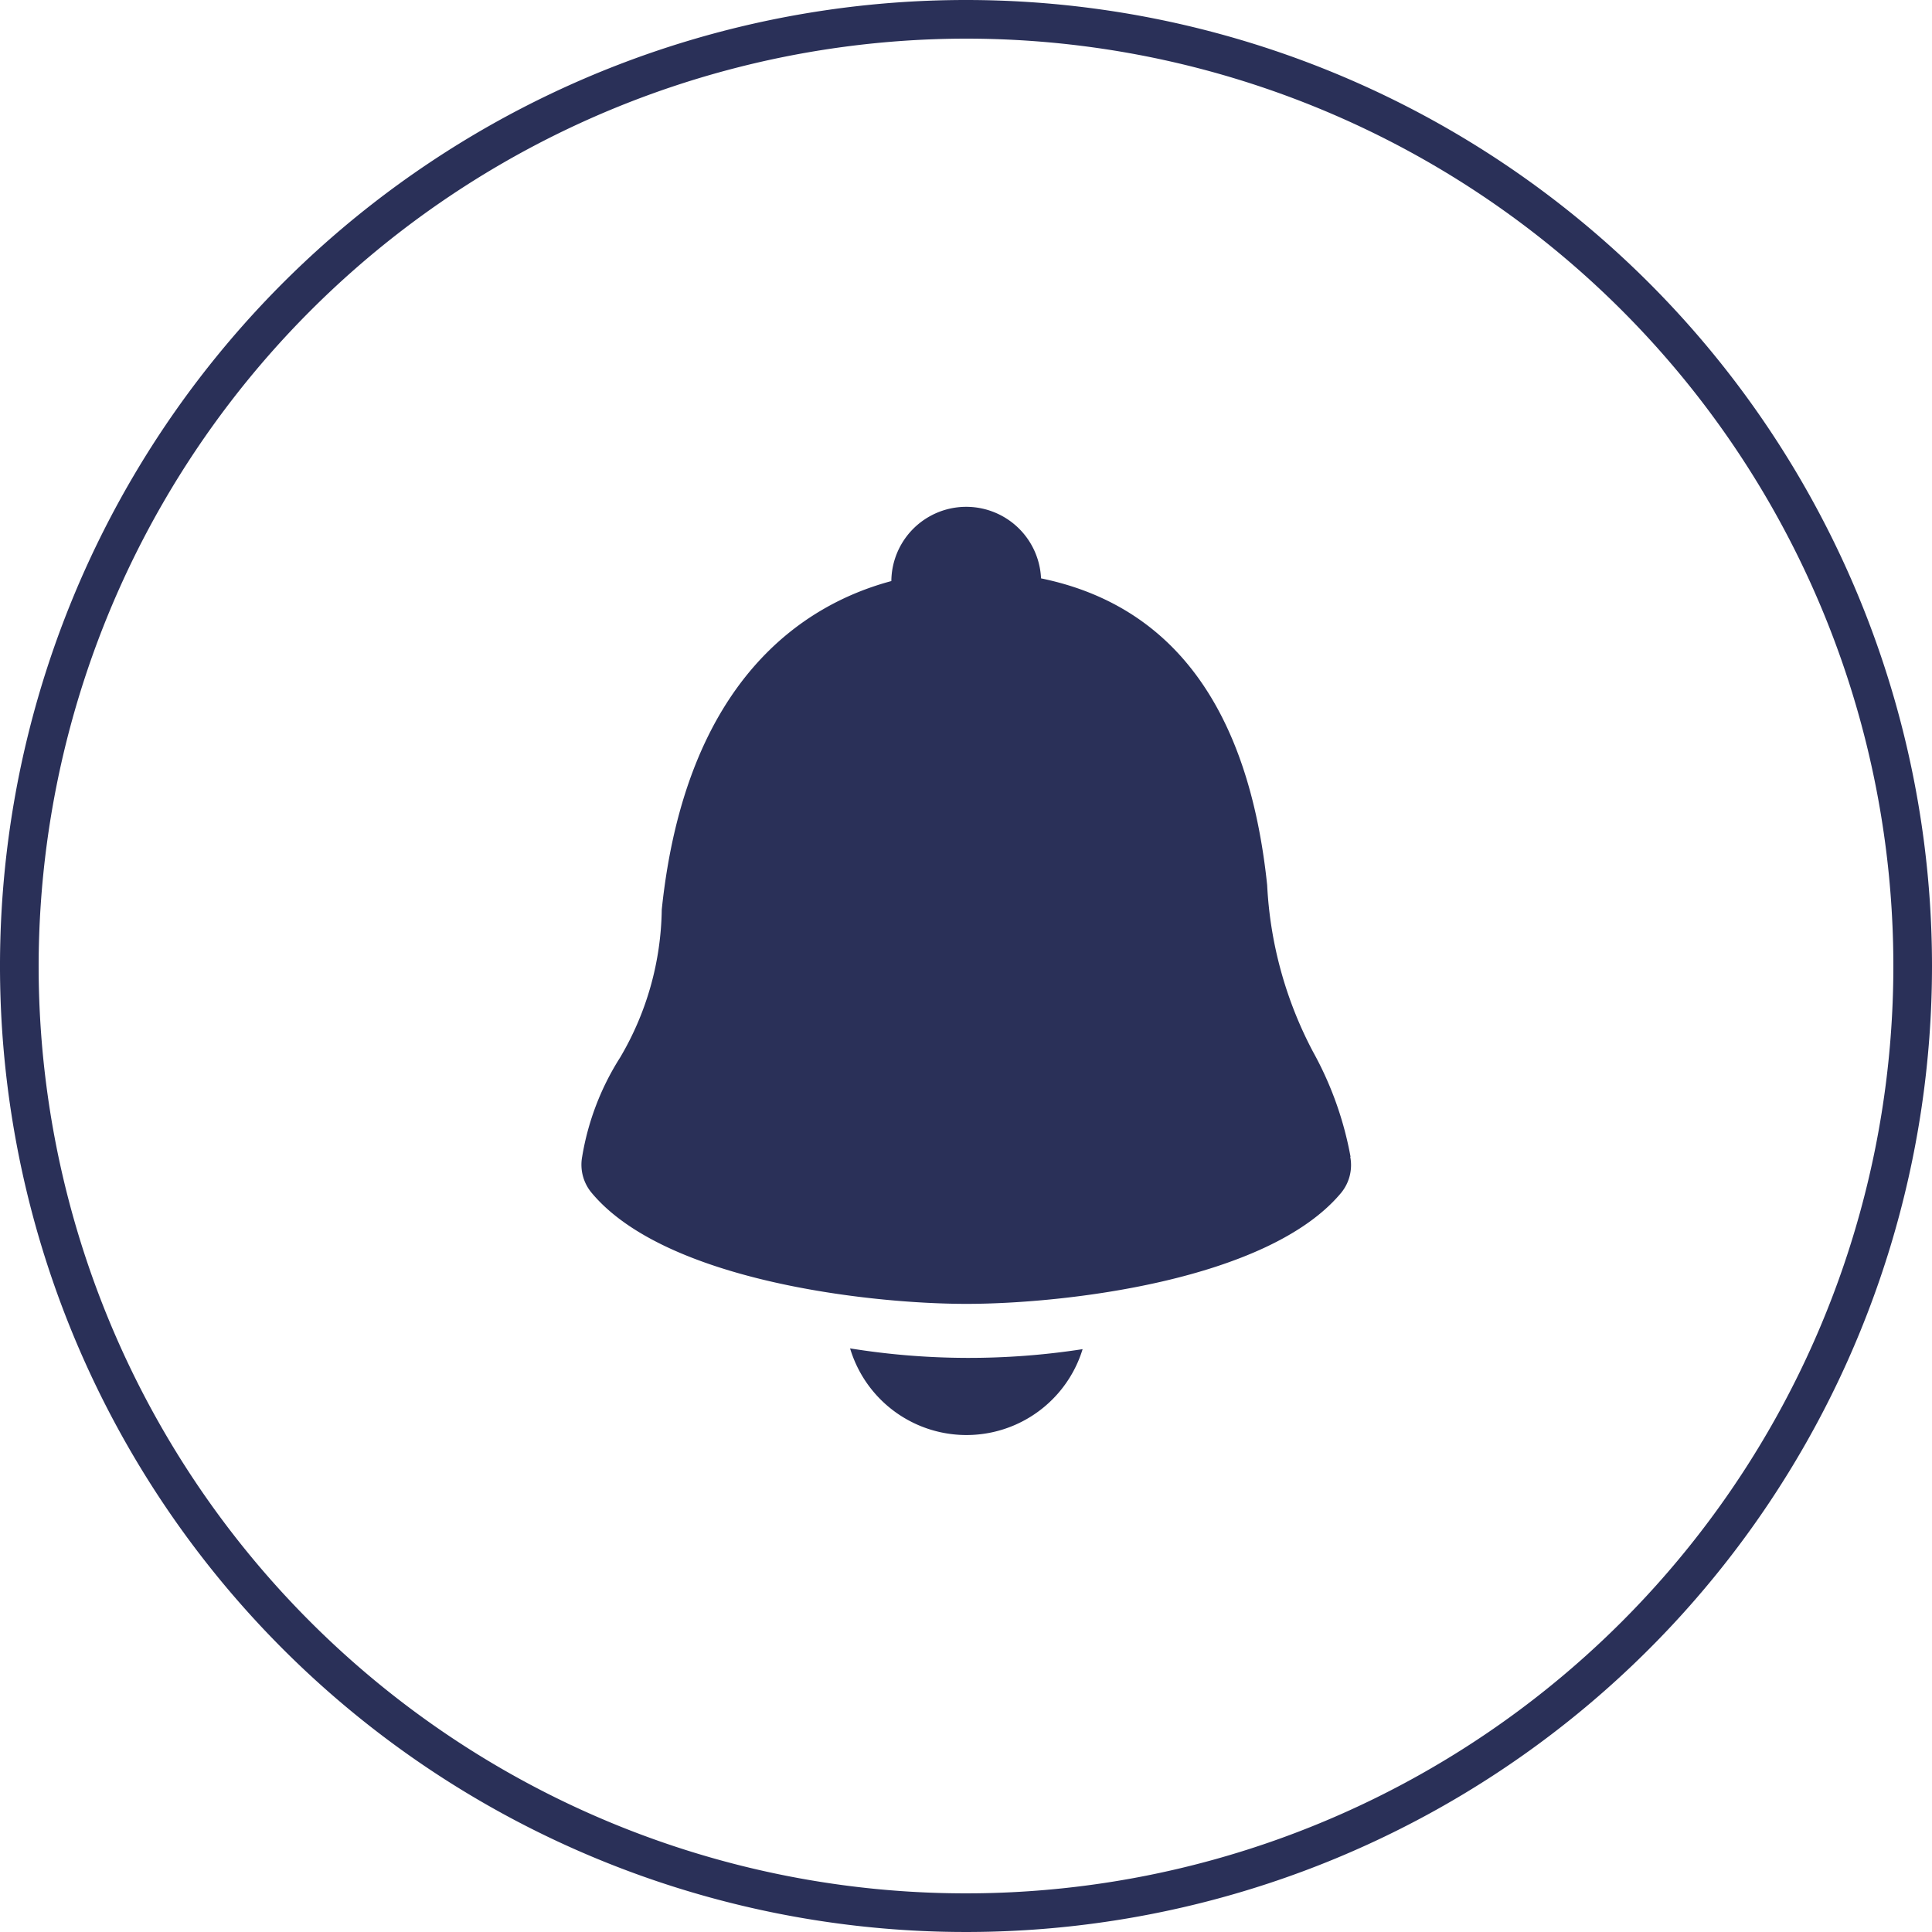 <svg id="bc5ef3d1-802a-4ffd-b303-ee2885e49960" data-name="Calque 1" xmlns="http://www.w3.org/2000/svg" width="25" height="25" viewBox="0 0 25 25"><title>solution</title><path d="M12.5.5a12,12,0,1,1-12,12,12.014,12.014,0,0,1,12-12m0-.5A12.5,12.5,0,1,0,25,12.5,12.5,12.5,0,0,0,12.5,0Z" style="fill:#2a3058"/><path d="M11,17.448a1.572,1.572,0,0,0,3.009.01A9.646,9.646,0,0,1,11,17.448Zm6.476-2.479a4.454,4.454,0,0,0-.486-1.36,5.159,5.159,0,0,1-.593-2.156c-.24-2.292-1.225-3.62-2.926-3.969a.969.969,0,0,0-1.937.035c-1.119.3-2.659,1.263-2.971,4.252a3.857,3.857,0,0,1-.538,1.912,3.431,3.431,0,0,0-.492,1.286.567.567,0,0,0,.121.464c.945,1.138,3.586,1.439,4.851,1.439s3.906-.3,4.851-1.439A.566.566,0,0,0,17.472,14.968Z" style="fill:#2a3058"/></svg>